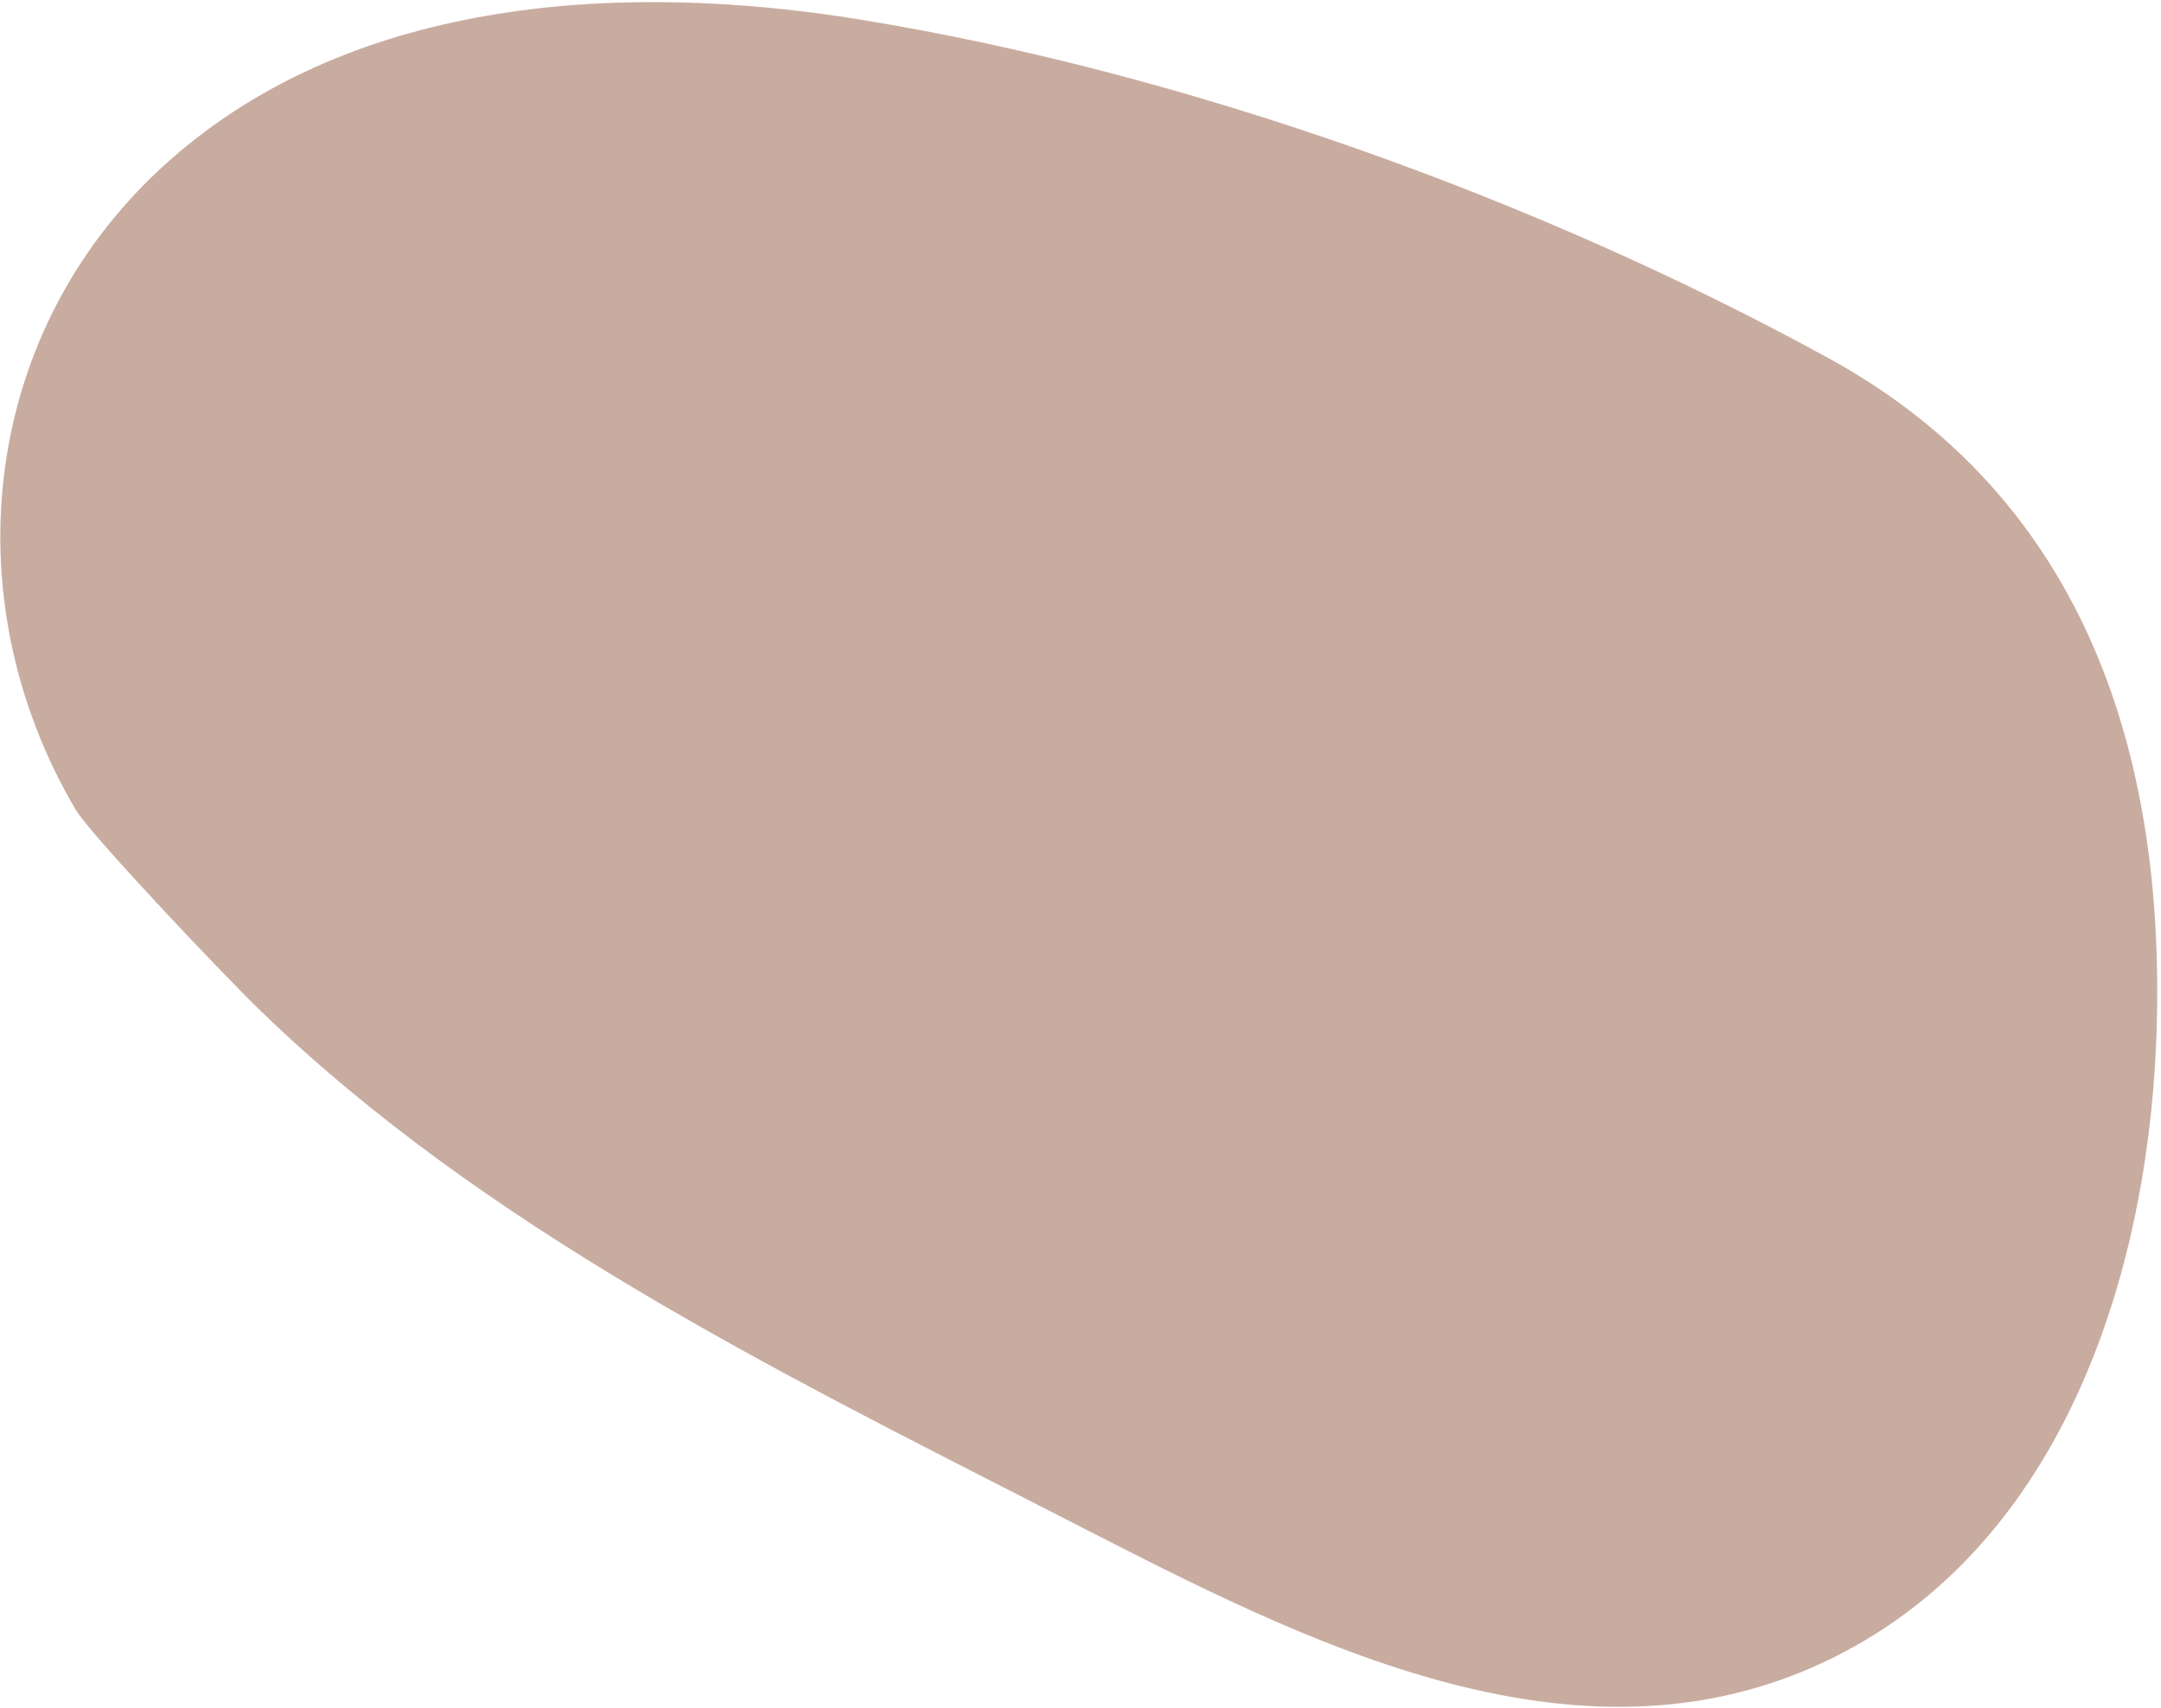 <?xml version="1.0" encoding="UTF-8"?> <svg xmlns="http://www.w3.org/2000/svg" width="315" height="249" viewBox="0 0 315 249" fill="none"> <path d="M266.566 52.223C304.059 72.791 315.97 110.321 314.298 151.981C312.804 187.419 299.785 226.466 265.681 242.374C227.491 260.174 186.23 237.179 152.666 220.079C112.85 199.714 70.449 178.794 37.931 147.296C32.077 141.615 13.125 121.574 11.054 118.064C-7.215 87.116 -2.812 47.677 24.779 23.332C52.045 -0.742 91.648 -2.629 125.39 2.853C173.022 10.61 224.214 29.012 266.566 52.223Z" fill="#C9ACA0"></path> </svg> 